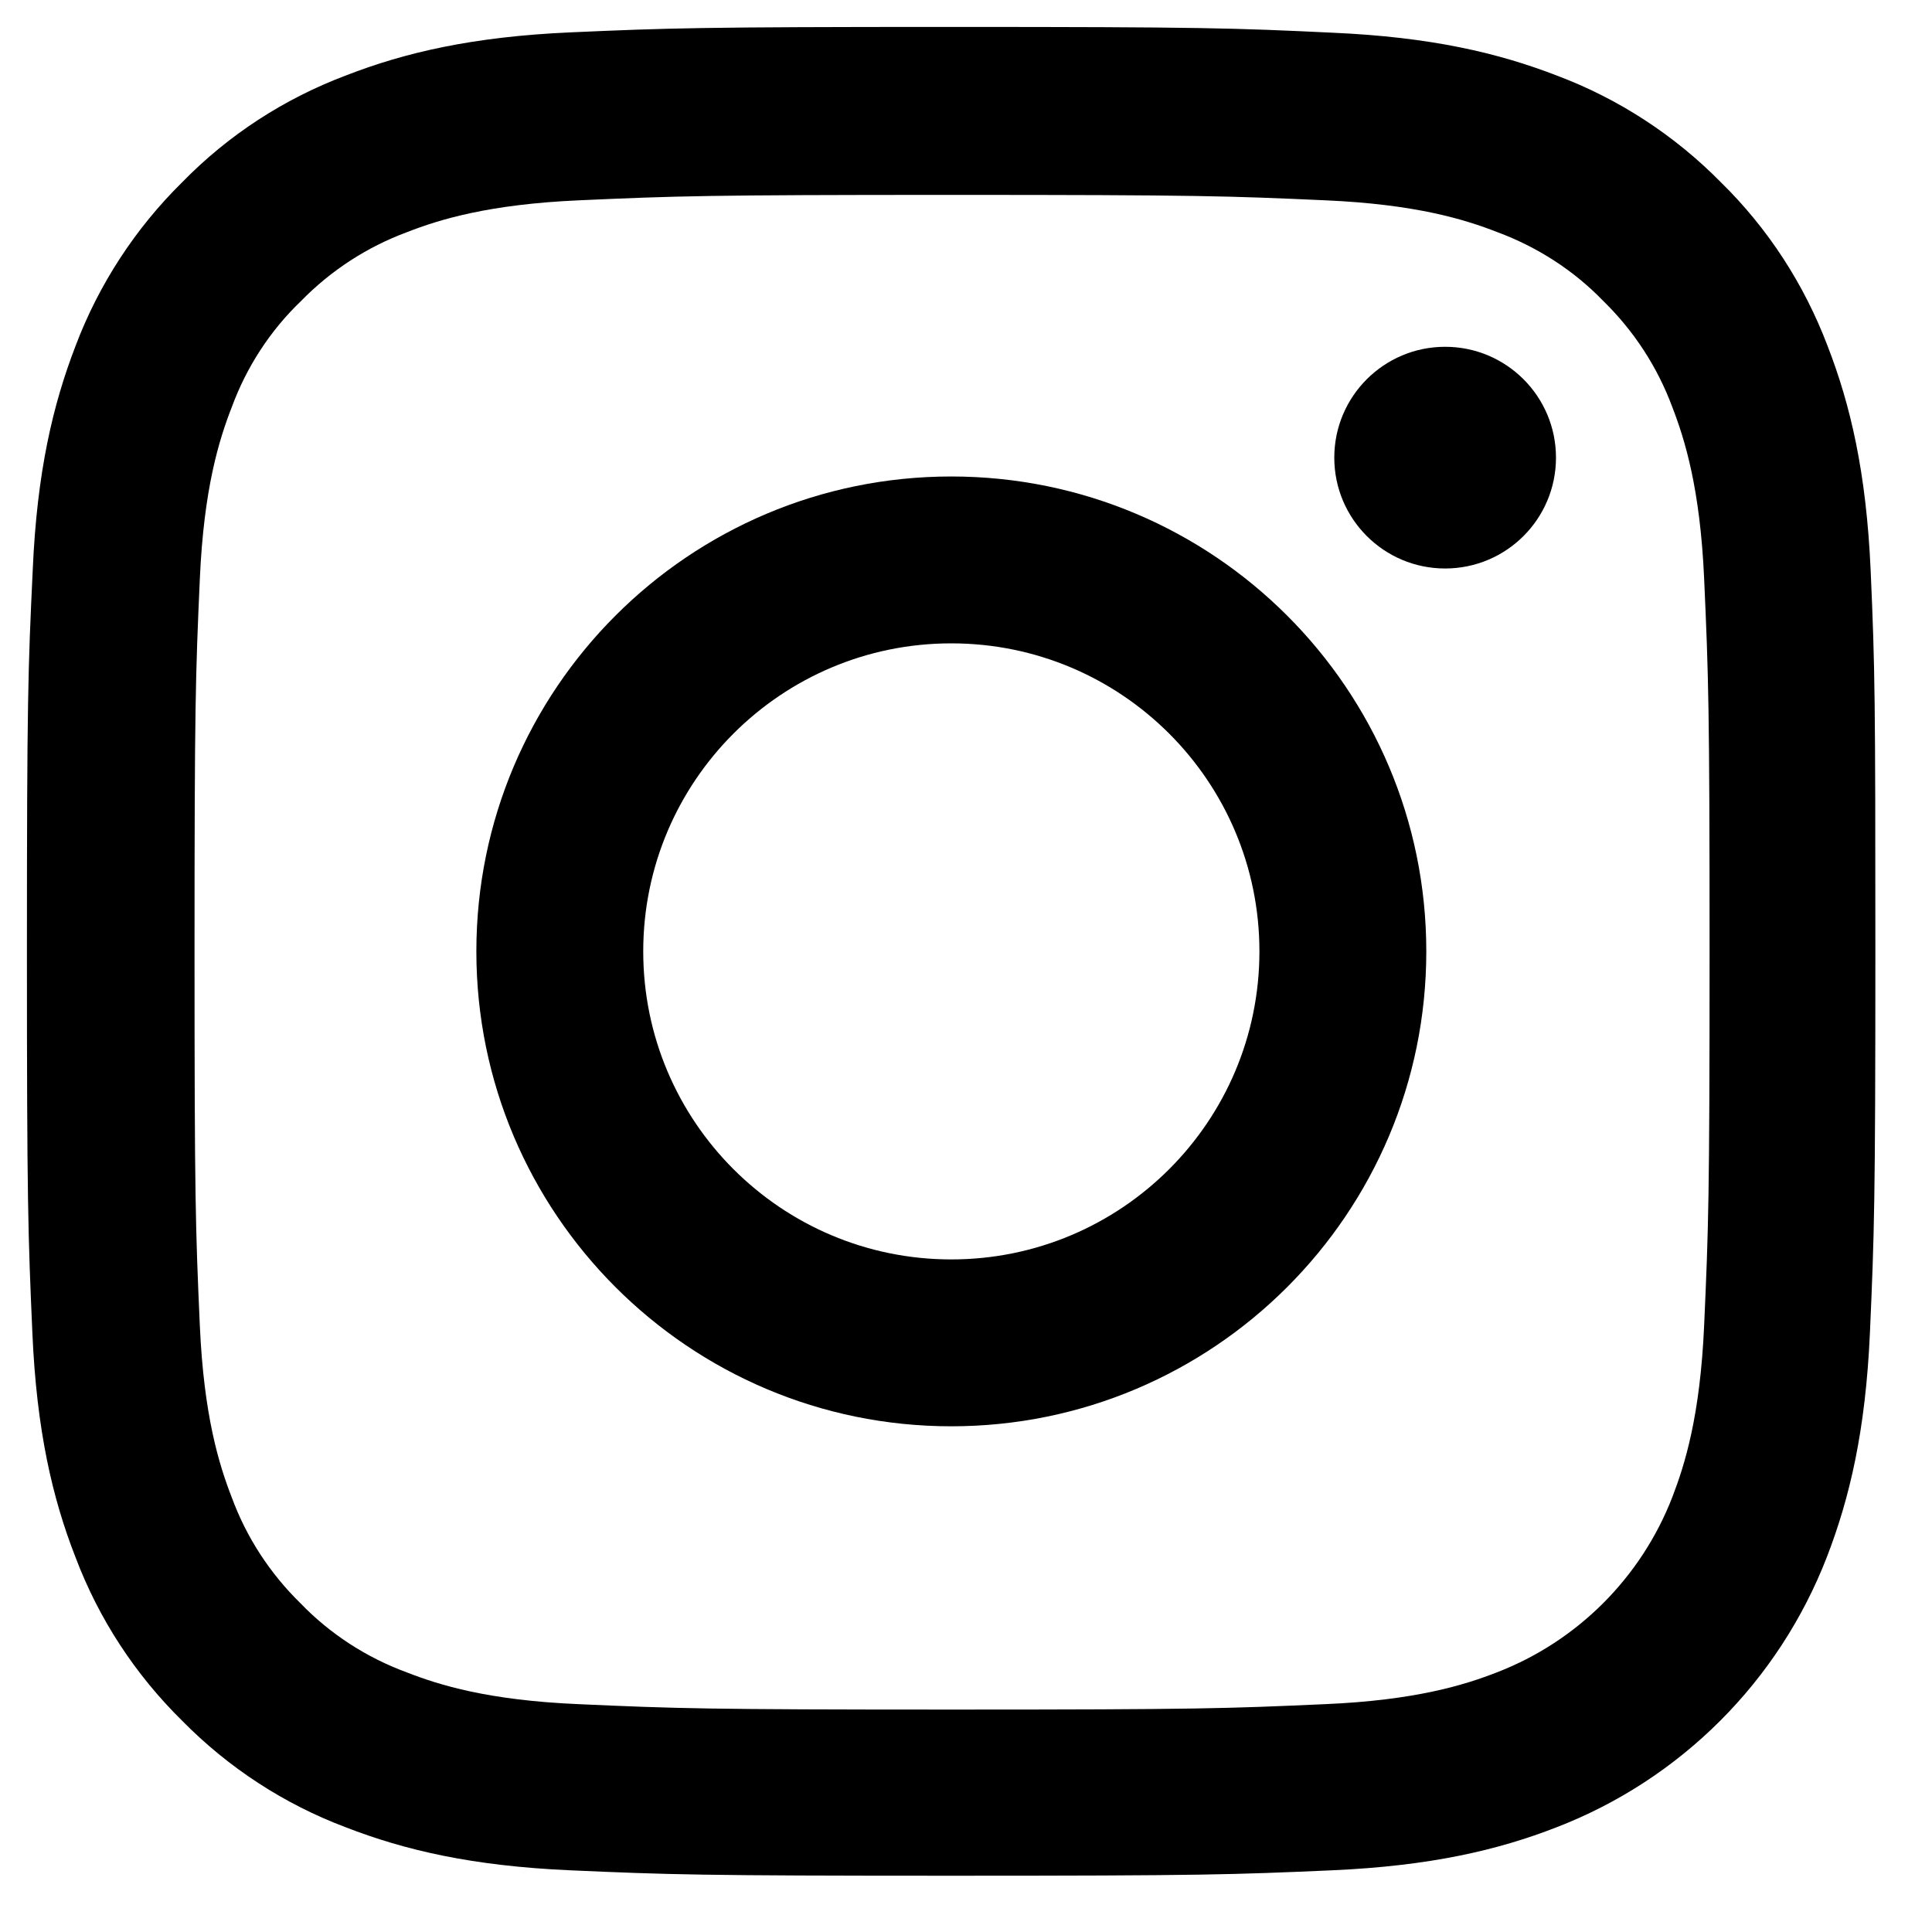 <svg width="16" height="16" viewBox="0 0 16 16" fill="none" xmlns="http://www.w3.org/2000/svg">
<path d="M15.492 4.725C15.456 3.911 15.324 3.352 15.136 2.867C14.941 2.353 14.642 1.892 14.251 1.509C13.868 1.12 13.404 0.818 12.896 0.627C12.408 0.438 11.852 0.307 11.038 0.271C10.219 0.232 9.958 0.223 7.88 0.223C5.801 0.223 5.541 0.232 4.724 0.268C3.911 0.304 3.351 0.436 2.867 0.624C2.352 0.818 1.892 1.117 1.509 1.509C1.12 1.892 0.818 2.356 0.626 2.864C0.438 3.352 0.306 3.908 0.271 4.722C0.232 5.541 0.223 5.801 0.223 7.88C0.223 9.959 0.232 10.219 0.268 11.036C0.303 11.849 0.435 12.409 0.624 12.893C0.818 13.408 1.12 13.868 1.509 14.251C1.892 14.64 2.355 14.942 2.864 15.133C3.351 15.322 3.908 15.453 4.721 15.489C5.538 15.525 5.798 15.534 7.877 15.534C9.955 15.534 10.216 15.525 11.032 15.489C11.846 15.453 12.405 15.322 12.89 15.133C13.919 14.736 14.732 13.922 15.13 12.893C15.318 12.406 15.45 11.849 15.486 11.036C15.522 10.219 15.531 9.959 15.531 7.88C15.531 5.801 15.528 5.541 15.492 4.725ZM14.113 10.976C14.08 11.724 13.954 12.127 13.85 12.397C13.592 13.064 13.063 13.593 12.396 13.85C12.127 13.955 11.72 14.081 10.975 14.113C10.168 14.149 9.926 14.158 7.883 14.158C5.84 14.158 5.595 14.149 4.79 14.113C4.042 14.081 3.638 13.955 3.369 13.85C3.037 13.728 2.735 13.533 2.49 13.279C2.236 13.031 2.041 12.732 1.919 12.4C1.814 12.13 1.688 11.724 1.655 10.979C1.619 10.171 1.611 9.929 1.611 7.886C1.611 5.843 1.619 5.598 1.655 4.793C1.688 4.046 1.814 3.642 1.919 3.373C2.041 3.041 2.236 2.739 2.493 2.493C2.741 2.239 3.04 2.045 3.372 1.922C3.641 1.817 4.048 1.692 4.793 1.659C5.601 1.623 5.843 1.614 7.886 1.614C9.932 1.614 10.174 1.623 10.978 1.659C11.726 1.692 12.13 1.817 12.399 1.922C12.731 2.045 13.033 2.239 13.278 2.493C13.533 2.742 13.727 3.041 13.85 3.373C13.954 3.642 14.08 4.049 14.113 4.793C14.149 5.601 14.158 5.843 14.158 7.886C14.158 9.929 14.149 10.168 14.113 10.976Z" fill="black"/>
<path d="M7.878 3.946C5.707 3.946 3.945 5.707 3.945 7.879C3.945 10.05 5.707 11.812 7.878 11.812C10.05 11.812 11.812 10.05 11.812 7.879C11.812 5.707 10.05 3.946 7.878 3.946ZM7.878 10.43C6.47 10.43 5.327 9.288 5.327 7.879C5.327 6.47 6.47 5.328 7.878 5.328C9.287 5.328 10.43 6.47 10.43 7.879C10.43 9.288 9.287 10.43 7.878 10.43V10.43Z" fill="black"/>
<path d="M12.886 3.79C12.886 4.297 12.475 4.708 11.968 4.708C11.461 4.708 11.05 4.297 11.05 3.79C11.05 3.283 11.461 2.872 11.968 2.872C12.475 2.872 12.886 3.283 12.886 3.79V3.79Z" fill="black"/>
</svg>
